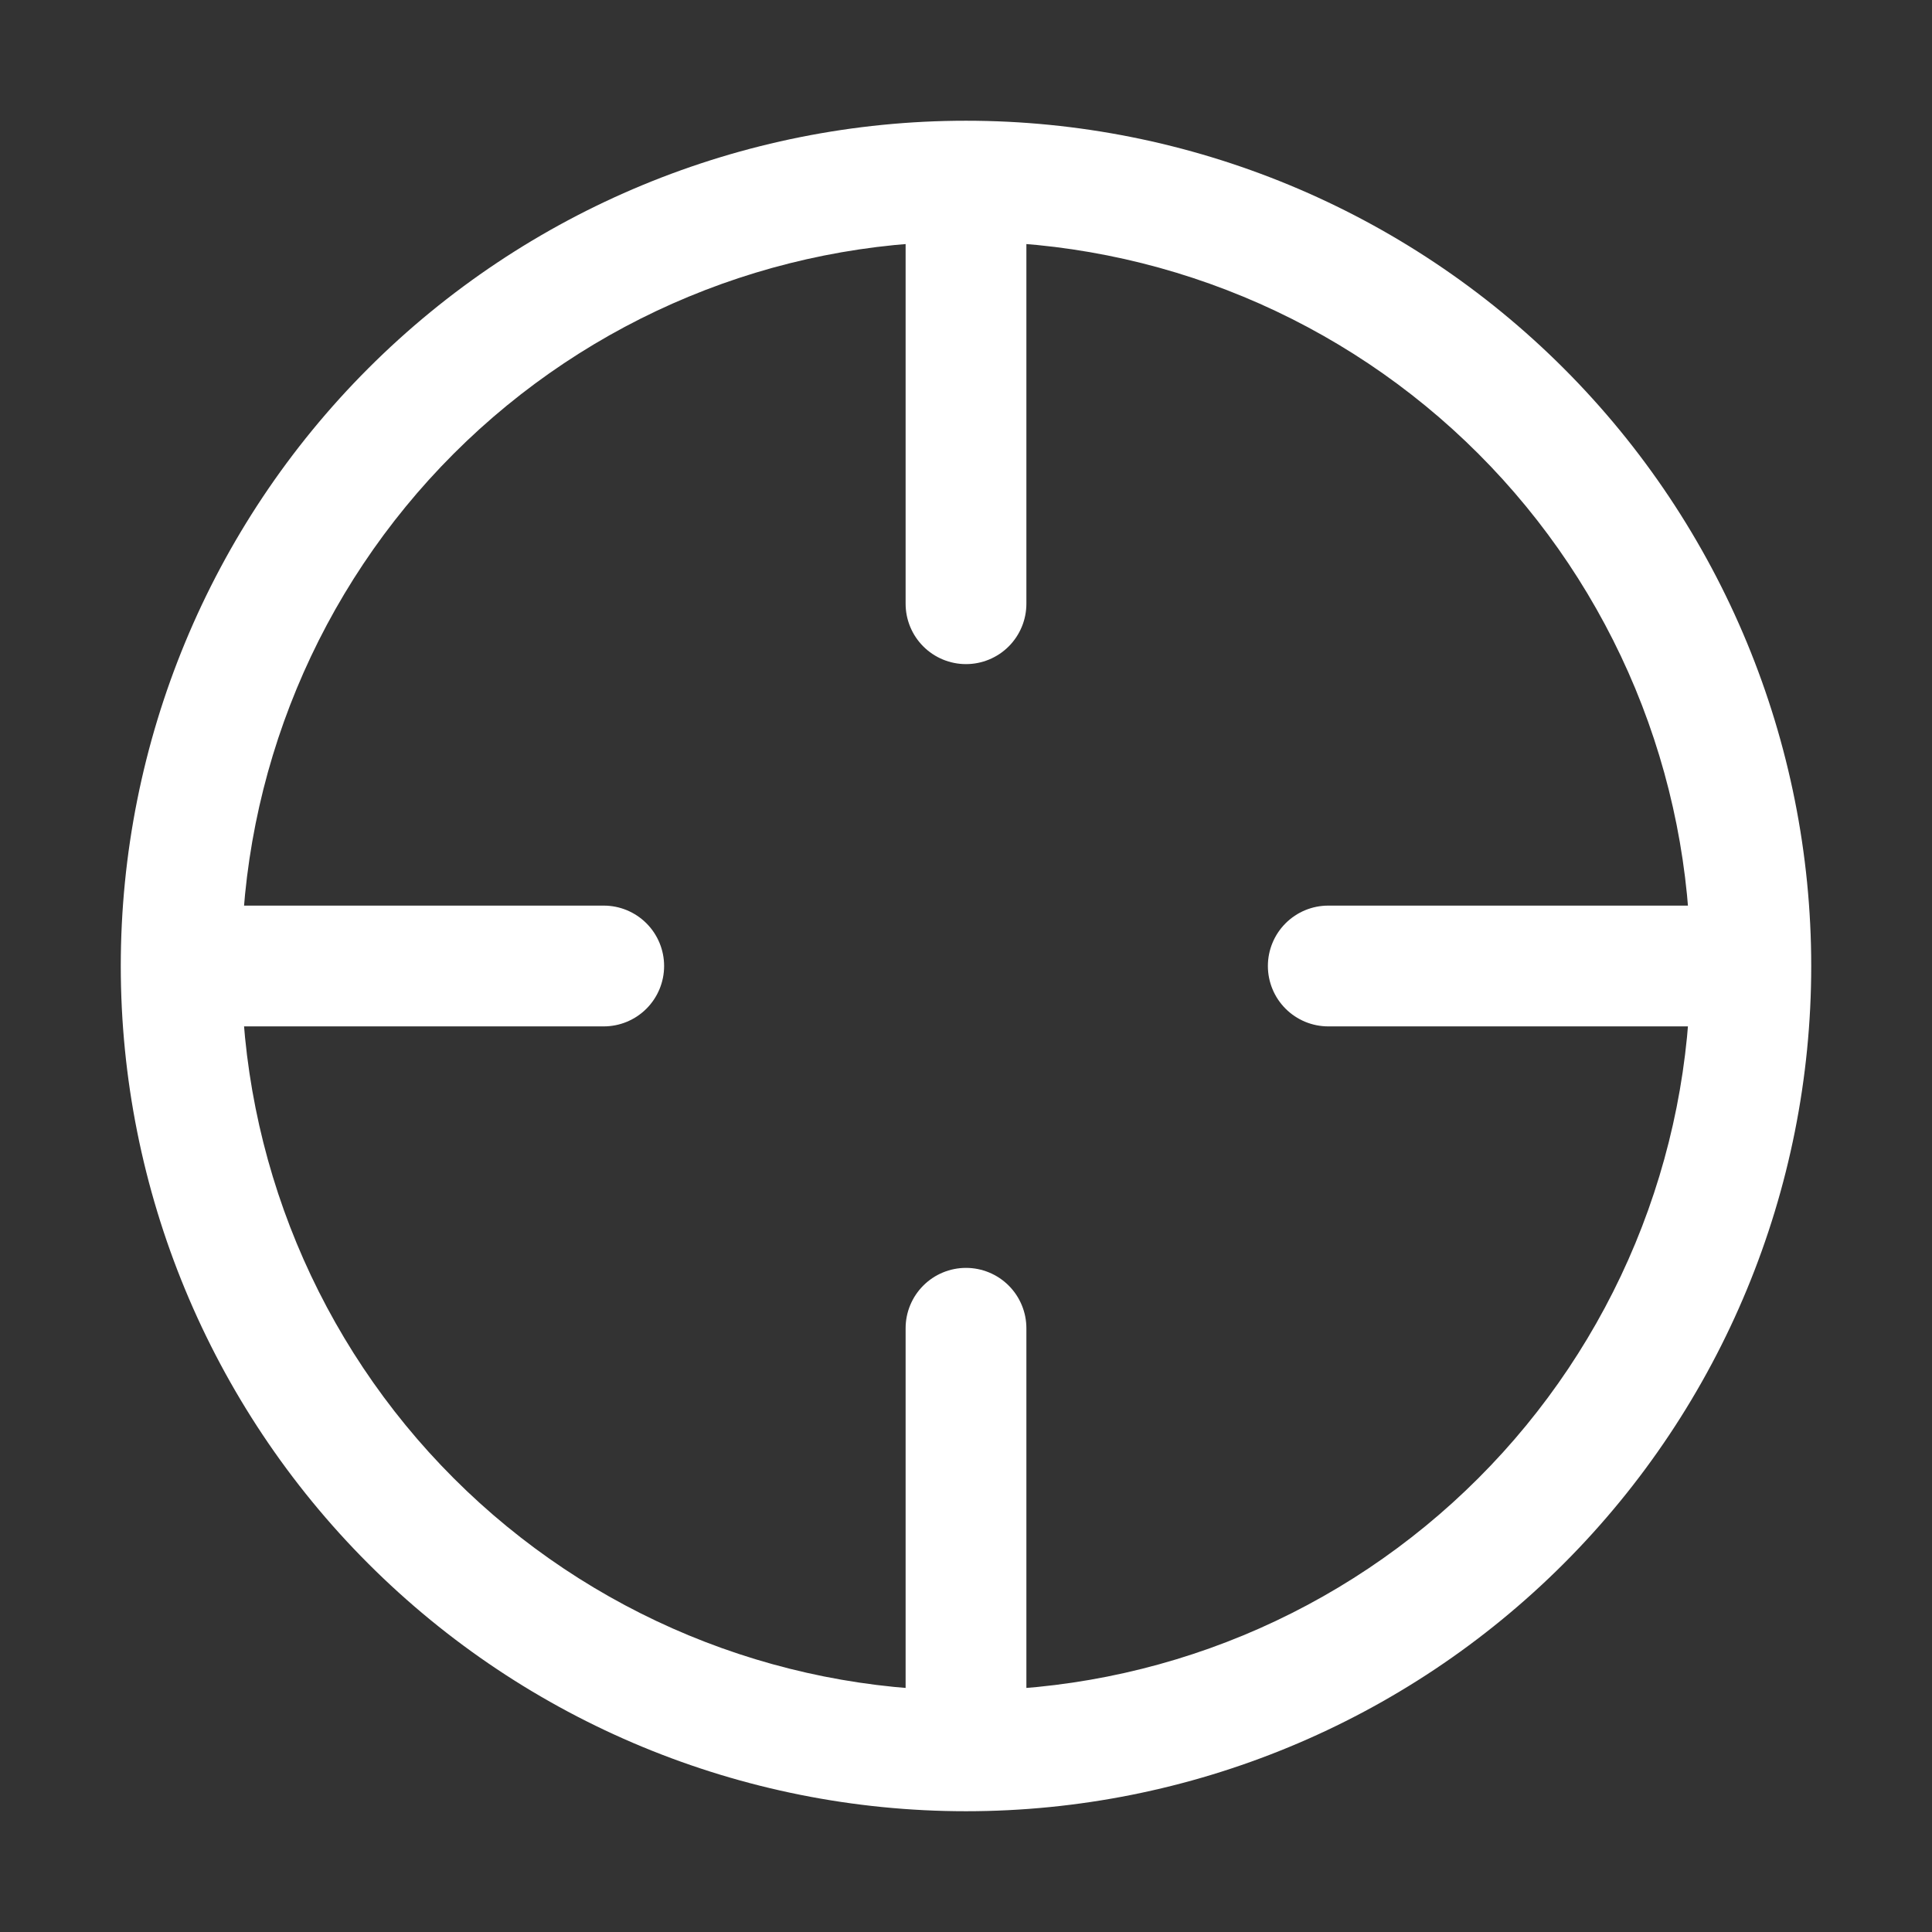 <?xml version="1.0" encoding="UTF-8"?> <svg xmlns="http://www.w3.org/2000/svg" width="39" height="39" viewBox="0 0 39 39" fill="none"><rect x="0" y="0" width="39" height="39" fill="#333333" stroke="none"/><path d="M19.5 4.875C21.421 4.875 23.322 5.253 25.097 5.988C26.871 6.723 28.483 7.8 29.841 9.158C31.2 10.517 32.277 12.129 33.012 13.903C33.747 15.678 34.125 17.579 34.125 19.5C34.125 21.421 33.747 23.322 33.012 25.097C32.277 26.871 31.2 28.483 29.841 29.841C28.483 31.199 26.871 32.277 25.097 33.012C23.322 33.747 21.421 34.125 19.5 34.125C15.621 34.125 11.901 32.584 9.159 29.841C6.416 27.099 4.875 23.379 4.875 19.5C4.875 15.621 6.416 11.901 9.159 9.158C11.901 6.416 15.621 4.875 19.5 4.875ZM19.5 2.437C14.975 2.437 10.635 4.235 7.435 7.435C4.235 10.635 2.438 14.975 2.438 19.5C2.438 24.025 4.235 28.365 7.435 31.565C10.635 34.765 14.975 36.562 19.5 36.562C24.025 36.562 28.365 34.765 31.565 31.565C34.765 28.365 36.562 24.025 36.562 19.5C36.562 14.975 34.765 10.635 31.565 7.435C28.365 4.235 24.025 2.437 19.5 2.437Z" fill="white"></path><path d="M19.5 35.344C19.823 35.344 20.133 35.215 20.362 34.987C20.59 34.758 20.719 34.448 20.719 34.125V26.812C20.719 26.489 20.59 26.179 20.362 25.951C20.133 25.722 19.823 25.594 19.5 25.594C19.177 25.594 18.867 25.722 18.638 25.951C18.41 26.179 18.281 26.489 18.281 26.812V34.125C18.281 34.448 18.41 34.758 18.638 34.987C18.867 35.215 19.177 35.344 19.5 35.344ZM19.5 13.406C19.823 13.406 20.133 13.278 20.362 13.049C20.59 12.821 20.719 12.511 20.719 12.187V4.875C20.719 4.552 20.59 4.242 20.362 4.013C20.133 3.785 19.823 3.656 19.5 3.656C19.177 3.656 18.867 3.785 18.638 4.013C18.41 4.242 18.281 4.552 18.281 4.875V12.187C18.281 12.511 18.41 12.821 18.638 13.049C18.867 13.278 19.177 13.406 19.5 13.406ZM3.656 19.5C3.656 19.823 3.785 20.133 4.013 20.362C4.242 20.59 4.552 20.719 4.875 20.719H12.188C12.511 20.719 12.821 20.59 13.049 20.362C13.278 20.133 13.406 19.823 13.406 19.5C13.406 19.177 13.278 18.867 13.049 18.638C12.821 18.41 12.511 18.281 12.188 18.281H4.875C4.552 18.281 4.242 18.41 4.013 18.638C3.785 18.867 3.656 19.177 3.656 19.5ZM25.594 19.5C25.594 19.823 25.722 20.133 25.951 20.362C26.179 20.59 26.489 20.719 26.812 20.719H34.125C34.448 20.719 34.758 20.59 34.987 20.362C35.215 20.133 35.344 19.823 35.344 19.5C35.344 19.177 35.215 18.867 34.987 18.638C34.758 18.41 34.448 18.281 34.125 18.281H26.812C26.489 18.281 26.179 18.41 25.951 18.638C25.722 18.867 25.594 19.177 25.594 19.5Z" fill="white"></path></svg> 